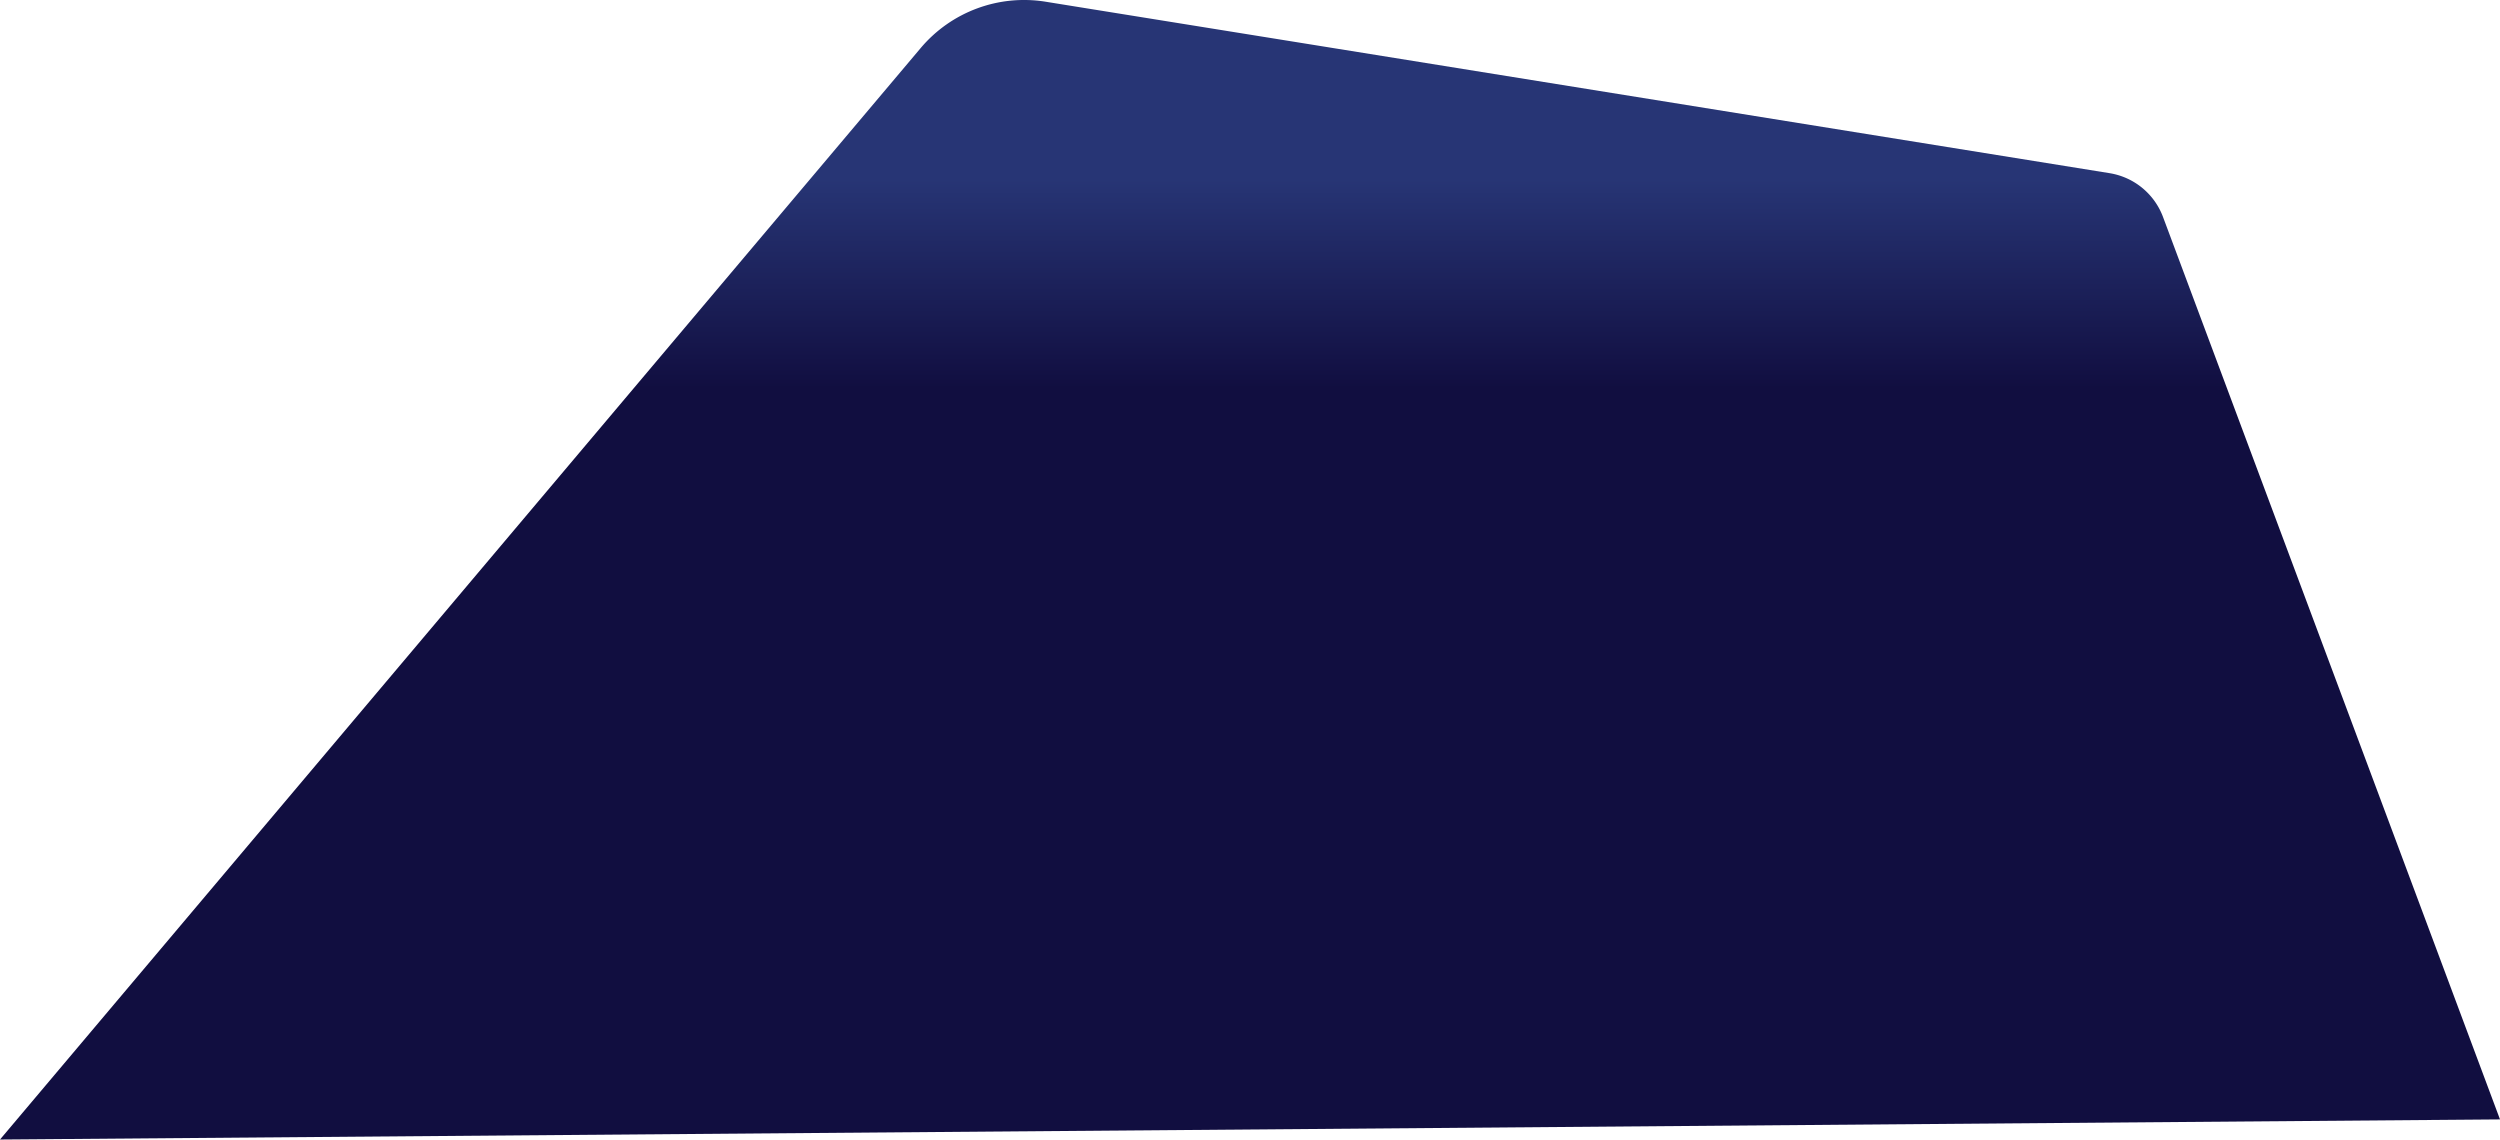 <svg xmlns="http://www.w3.org/2000/svg" xmlns:xlink="http://www.w3.org/1999/xlink" viewBox="0 0 2237 1019.65"><defs><style>.cls-1{fill:url(#linear-gradient);}</style><linearGradient id="linear-gradient" x1="1118.5" y1="347.58" x2="1118.5" y2="160.35" gradientUnits="userSpaceOnUse"><stop offset="0" stop-color="#110e40"/><stop offset="1" stop-color="#273575"/></linearGradient></defs><title>Asset 1</title><g id="Layer_2" data-name="Layer 2"><g id="Layer_1-2" data-name="Layer 1"><path class="cls-1" d="M2237,1001.65l-2237,18L823.83,43A121.07,121.07,0,0,1,935.63,1.54l952,153.41a61.51,61.51,0,0,1,47.84,39.21Z"/></g></g></svg>